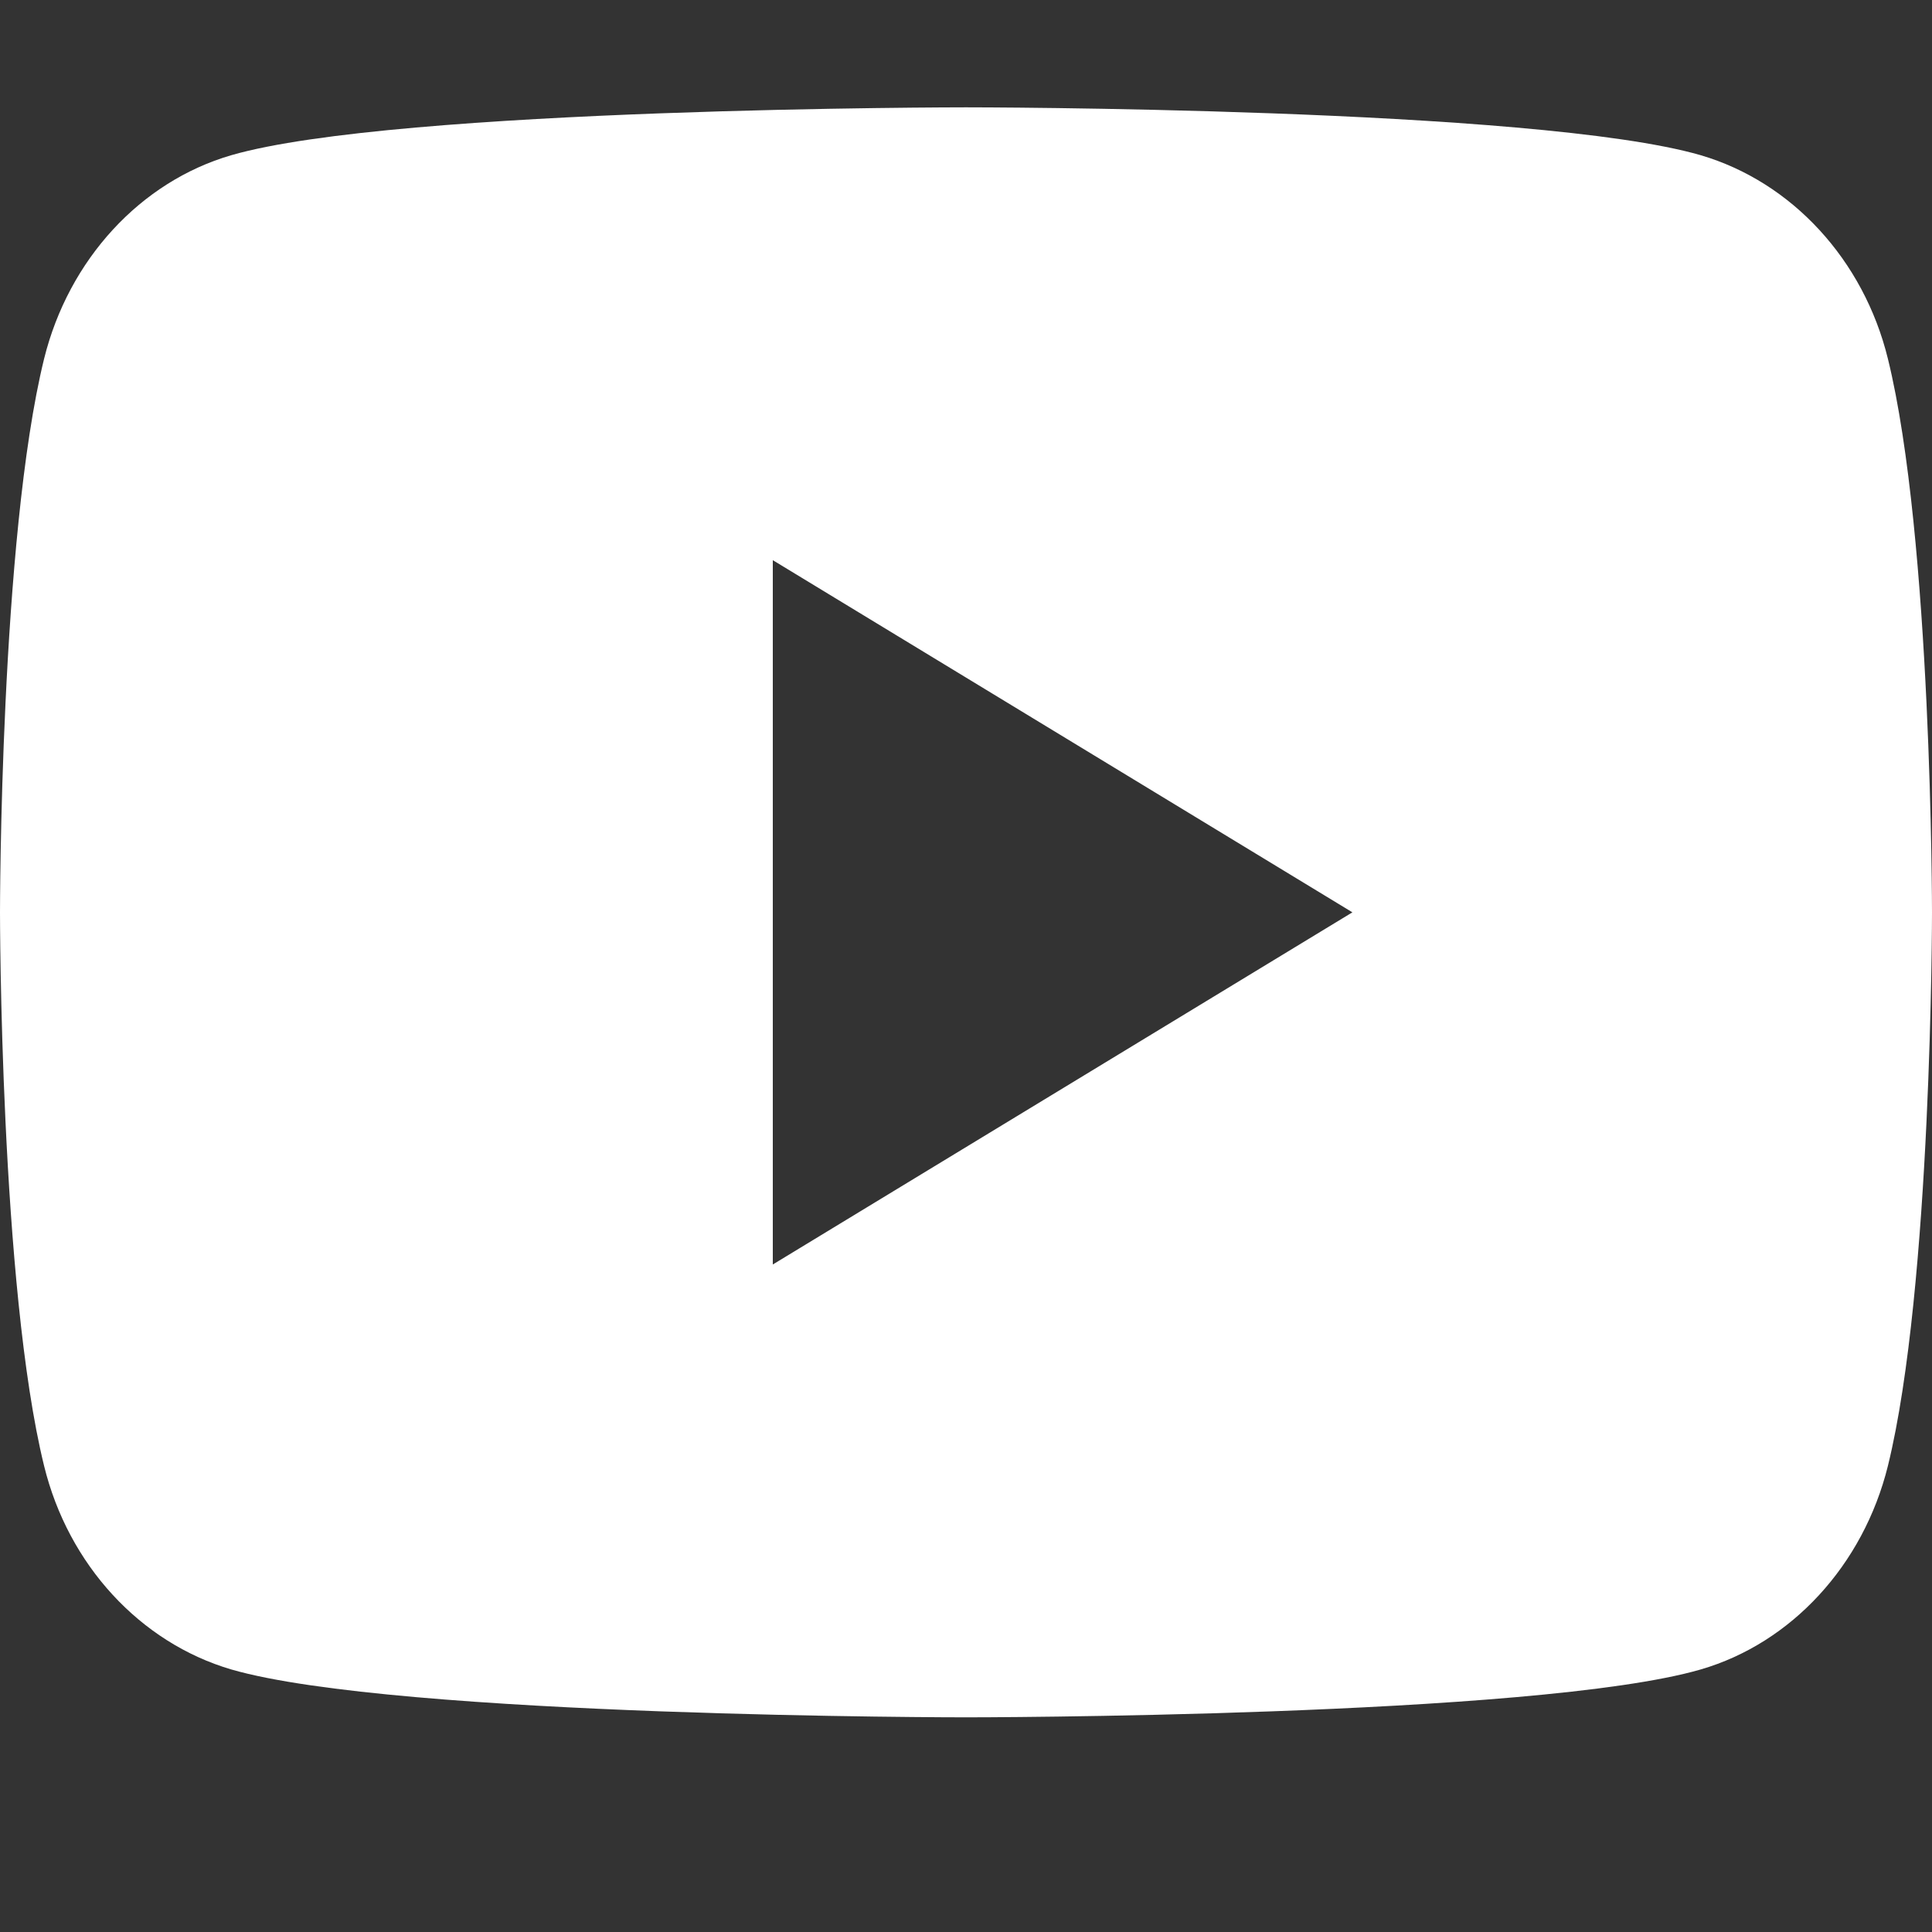 <svg width="18" height="18" viewBox="0 0 18 18" fill="none" xmlns="http://www.w3.org/2000/svg">
<rect x="0" y="0" width="18" height="18" fill="#333333" stroke="none"/>
<g clip-path="url(#clip0_2309_507)">
<g clip-path="url(#clip1_2309_507)">
<path d="M17.589 3.342C18 5.013 18 8.5 18 8.5C18 8.5 18 11.988 17.589 13.658C17.36 14.582 16.691 15.308 15.845 15.554C14.306 16 9 16 9 16C9 16 3.696 16 2.155 15.554C1.305 15.304 0.637 14.579 0.411 13.658C2.68221e-08 11.988 0 8.5 0 8.5C0 8.5 2.68221e-08 5.013 0.411 3.342C0.64 2.418 1.309 1.692 2.155 1.446C3.696 1 9 1 9 1C9 1 14.306 1 15.845 1.446C16.695 1.696 17.363 2.421 17.589 3.342ZM7.2 11.781L12.6 8.5L7.2 5.219V11.781Z" fill="white"/>
</g>
</g>
<defs>
<clipPath id="clip0_2309_507">
<rect width="18" height="18" fill="white"/>
</clipPath>
<clipPath id="clip1_2309_507">
<rect width="20" height="20" fill="white" transform="translate(-1 -1)"/>
</clipPath>
</defs>
</svg>
